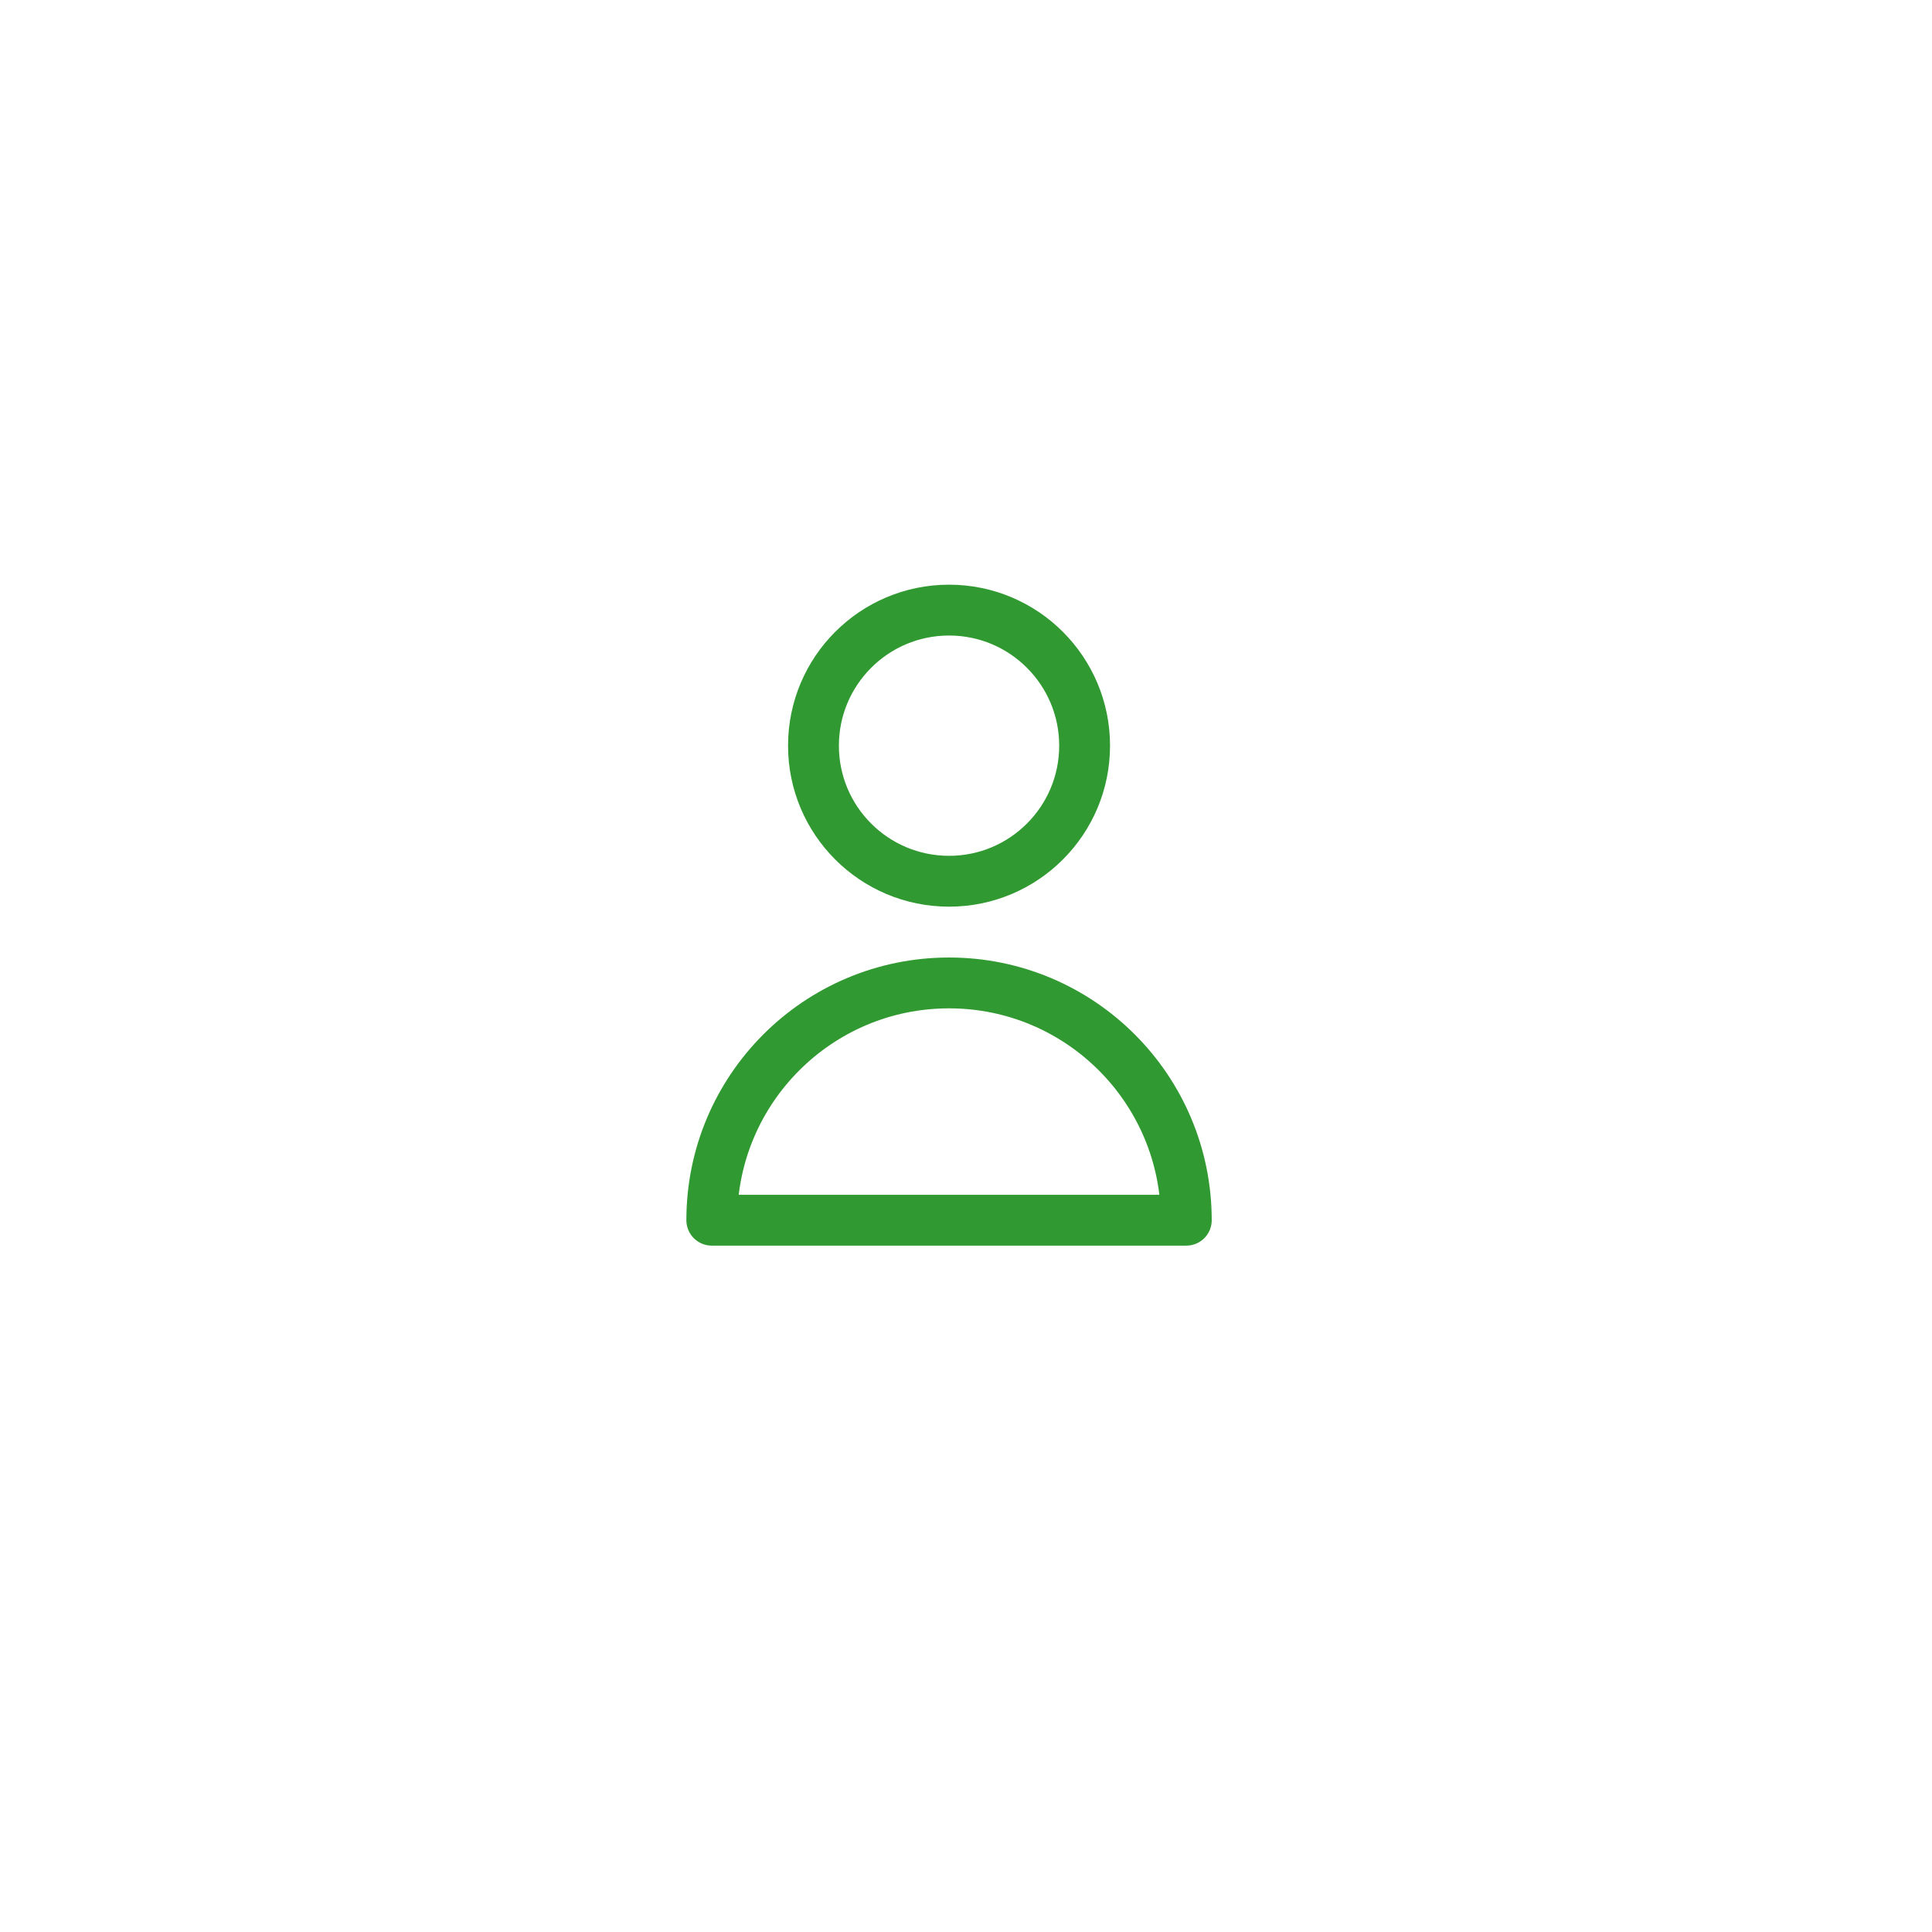 <svg width="38" height="38" viewBox="0 0 38 38" fill="none" xmlns="http://www.w3.org/2000/svg">
<g filter="url(#filter0_d_910_2)">
<circle cx="19" cy="19" r="13" fill="white"/>
</g>
<path d="M21.333 14.667C21.333 16.139 20.139 17.333 18.667 17.333C17.194 17.333 16 16.139 16 14.667C16 13.194 17.194 12 18.667 12C20.139 12 21.333 13.194 21.333 14.667Z" stroke="#319931" stroke-linecap="round" stroke-linejoin="round"/>
<path d="M18.667 19.333C16.089 19.333 14 21.423 14 24H23.333C23.333 21.423 21.244 19.333 18.667 19.333Z" stroke="#319931" stroke-linecap="round" stroke-linejoin="round"/>
<defs>
<filter id="filter0_d_910_2" x="0" y="0" width="38" height="38" filterUnits="userSpaceOnUse" color-interpolation-filters="sRGB">
<feFlood flood-opacity="0" result="BackgroundImageFix"/>
<feColorMatrix in="SourceAlpha" type="matrix" values="0 0 0 0 0 0 0 0 0 0 0 0 0 0 0 0 0 0 127 0" result="hardAlpha"/>
<feOffset/>
<feGaussianBlur stdDeviation="3"/>
<feComposite in2="hardAlpha" operator="out"/>
<feColorMatrix type="matrix" values="0 0 0 0 0 0 0 0 0 0 0 0 0 0 0 0 0 0 0.05 0"/>
<feBlend mode="normal" in2="BackgroundImageFix" result="effect1_dropShadow_910_2"/>
<feBlend mode="normal" in="SourceGraphic" in2="effect1_dropShadow_910_2" result="shape"/>
</filter>
</defs>
</svg>

